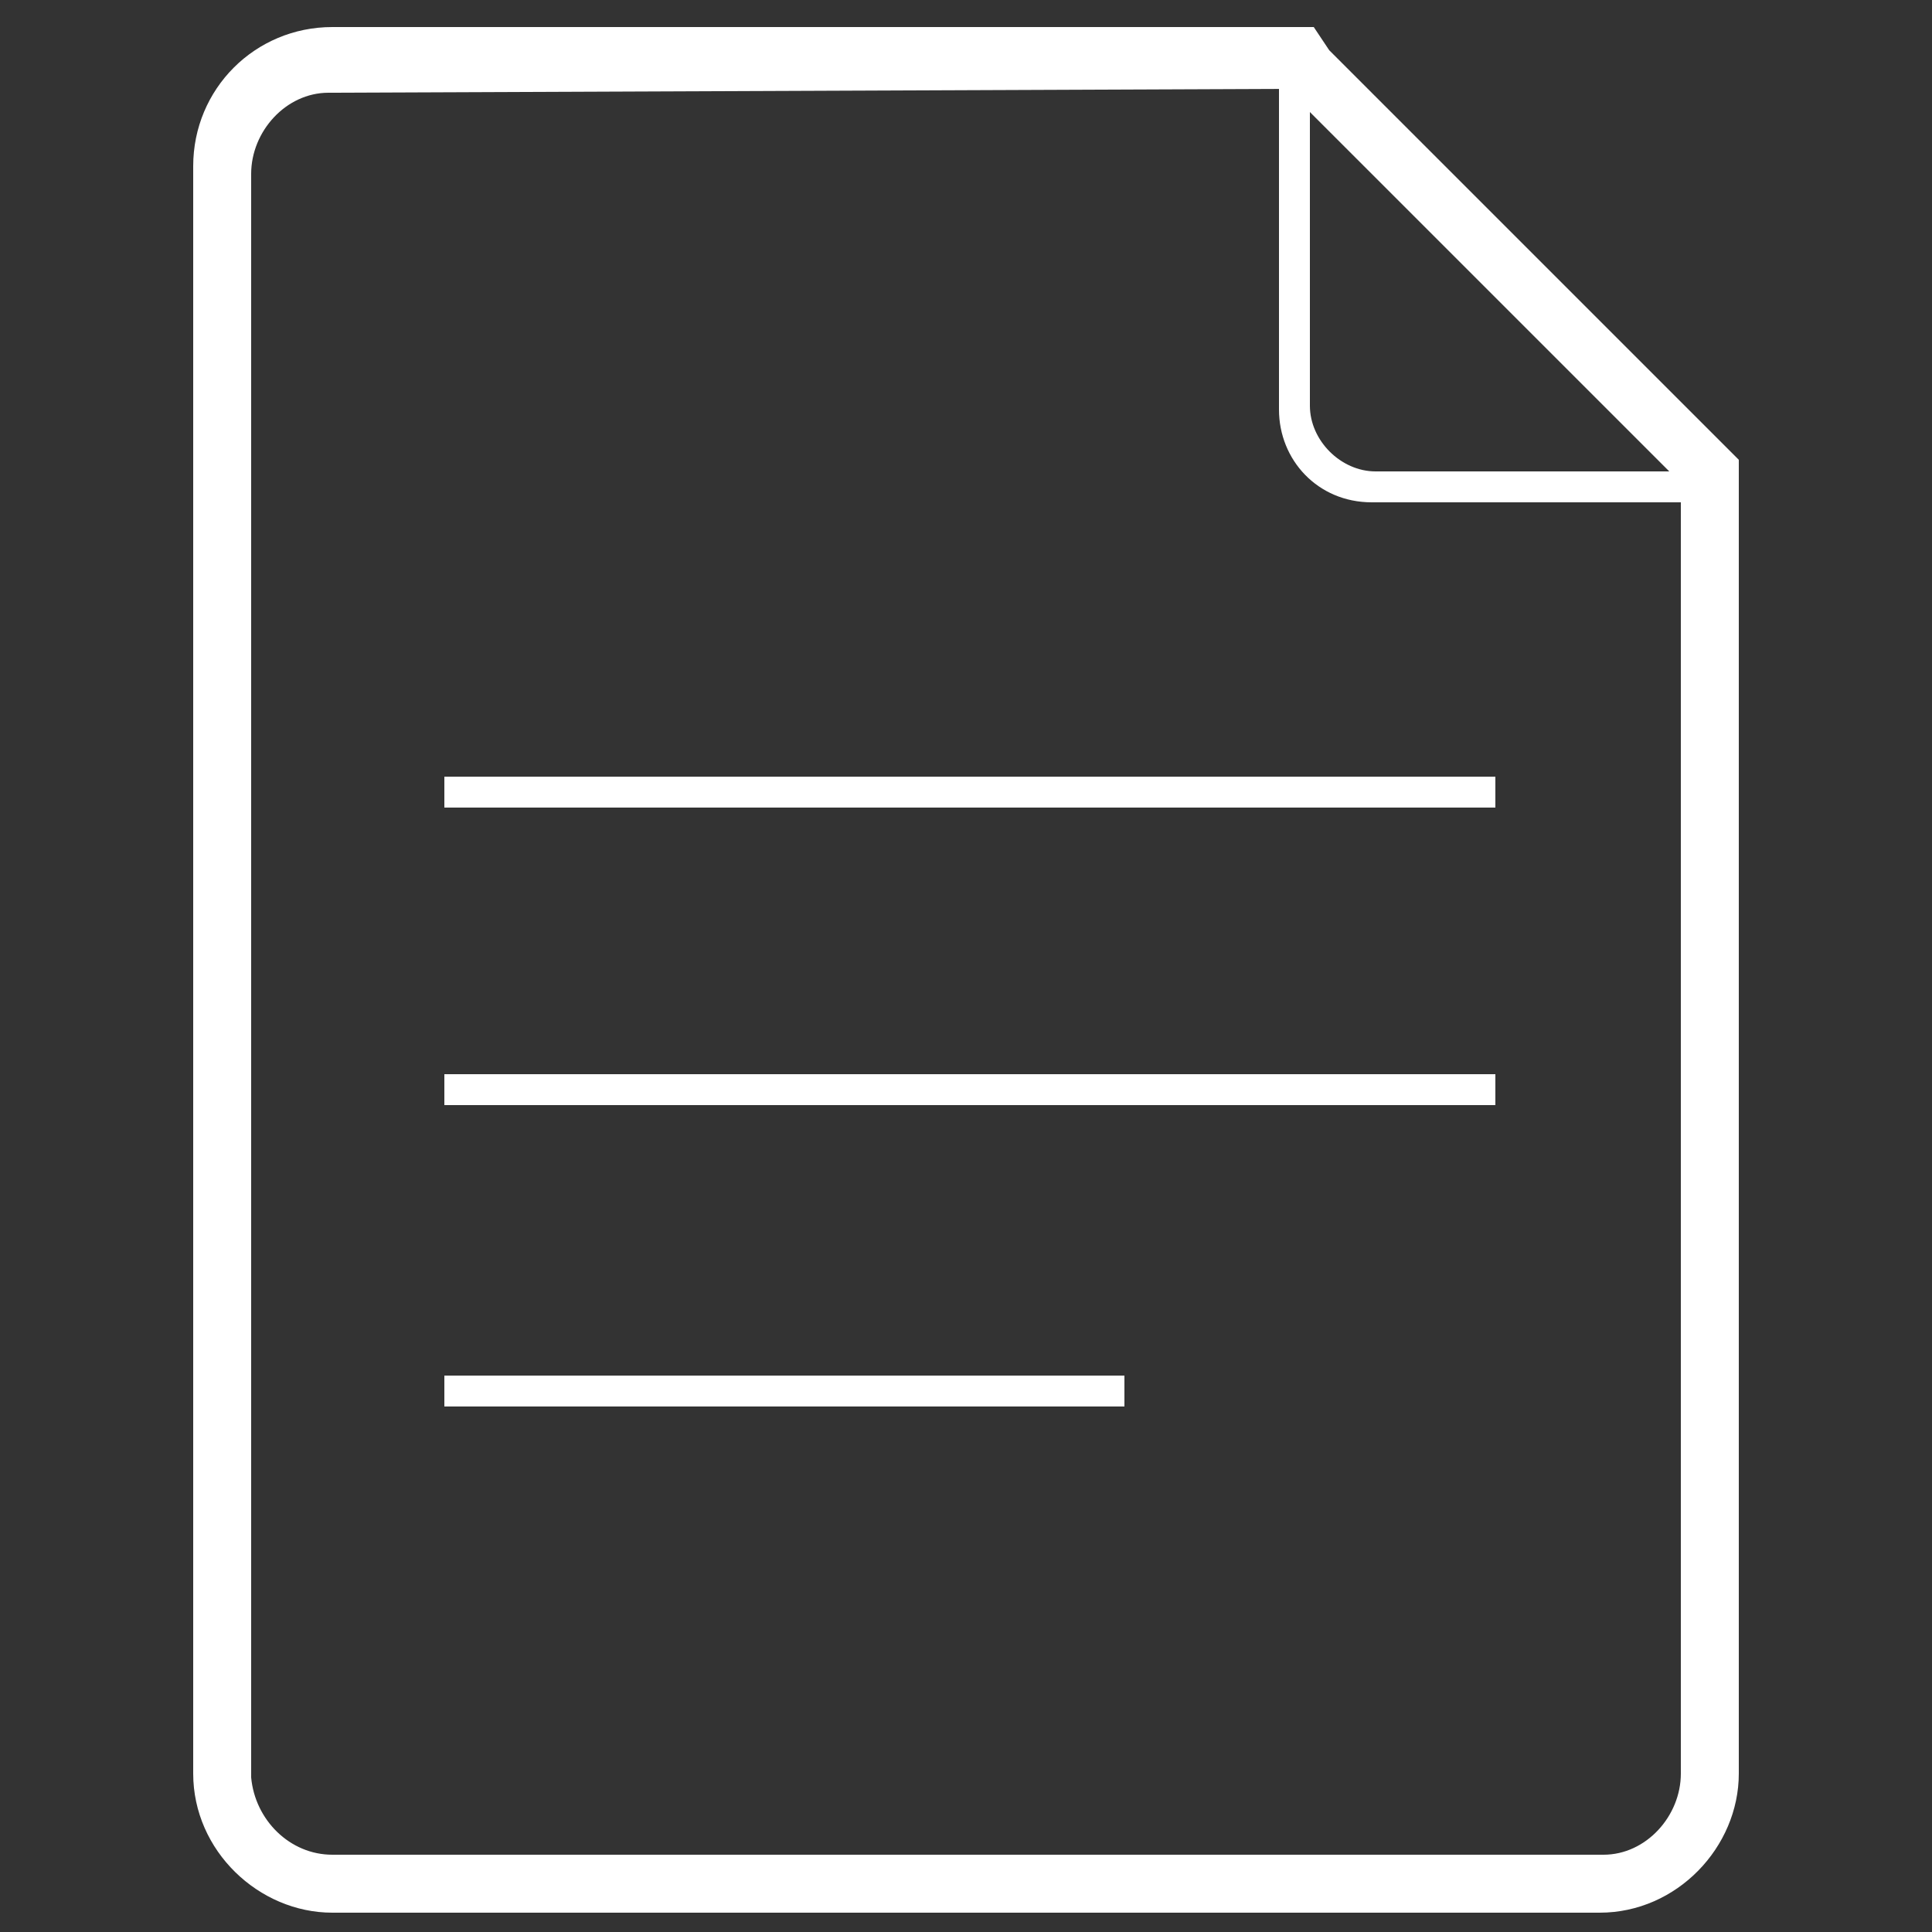 <?xml version="1.0" encoding="utf-8"?>
<!-- Generator: Adobe Illustrator 25.2.0, SVG Export Plug-In . SVG Version: 6.00 Build 0)  -->
<svg version="1.1" id="Layer_1" xmlns="http://www.w3.org/2000/svg" xmlns:xlink="http://www.w3.org/1999/xlink" x="0px" y="0px"
	 viewBox="0 0 50 50" style="enable-background:new 0 0 50 50;" xml:space="preserve">
<rect x="0" y="0" width="50" height="50" fill="#333333" stroke="none"/>
<style type="text/css">
	.st0{fill:#FFFFFF;}
</style>
<g>
	<path class="st0" d="M43.7,13h-8.2c-1.4,0-2.4-1.1-2.4-2.4l0,0V2.3h0.8v8.2c0,0.9,0.8,1.7,1.7,1.7h8.2V13L43.7,13z"/>
	<path class="st0" d="M34,0.7H8.6C6.6,0.7,5,2.3,5,4.3l0,0v41.6c0,2,1.7,3.6,3.6,3.6l0,0h32.8c2,0,3.6-1.7,3.6-3.6v-34l-0.5-0.5
		L34.4,1.3L34,0.7z M33.3,2.3l10.2,10.2v33.4c0,1.1-0.9,2.1-2,2.1c0,0,0,0-0.2,0H8.6c-1.1,0-2-0.9-2.1-2V4.5c0-1.1,0.9-2.1,2-2.1
		l0,0L33.3,2.3"/>
	<rect x="11.5" y="20.1" class="st0" width="27.2" height="0.8"/>
	<rect x="11.5" y="27.8" class="st0" width="27.2" height="0.8"/>
	<rect x="11.5" y="35.6" class="st0" width="17.6" height="0.8"/>
</g>
</svg>
